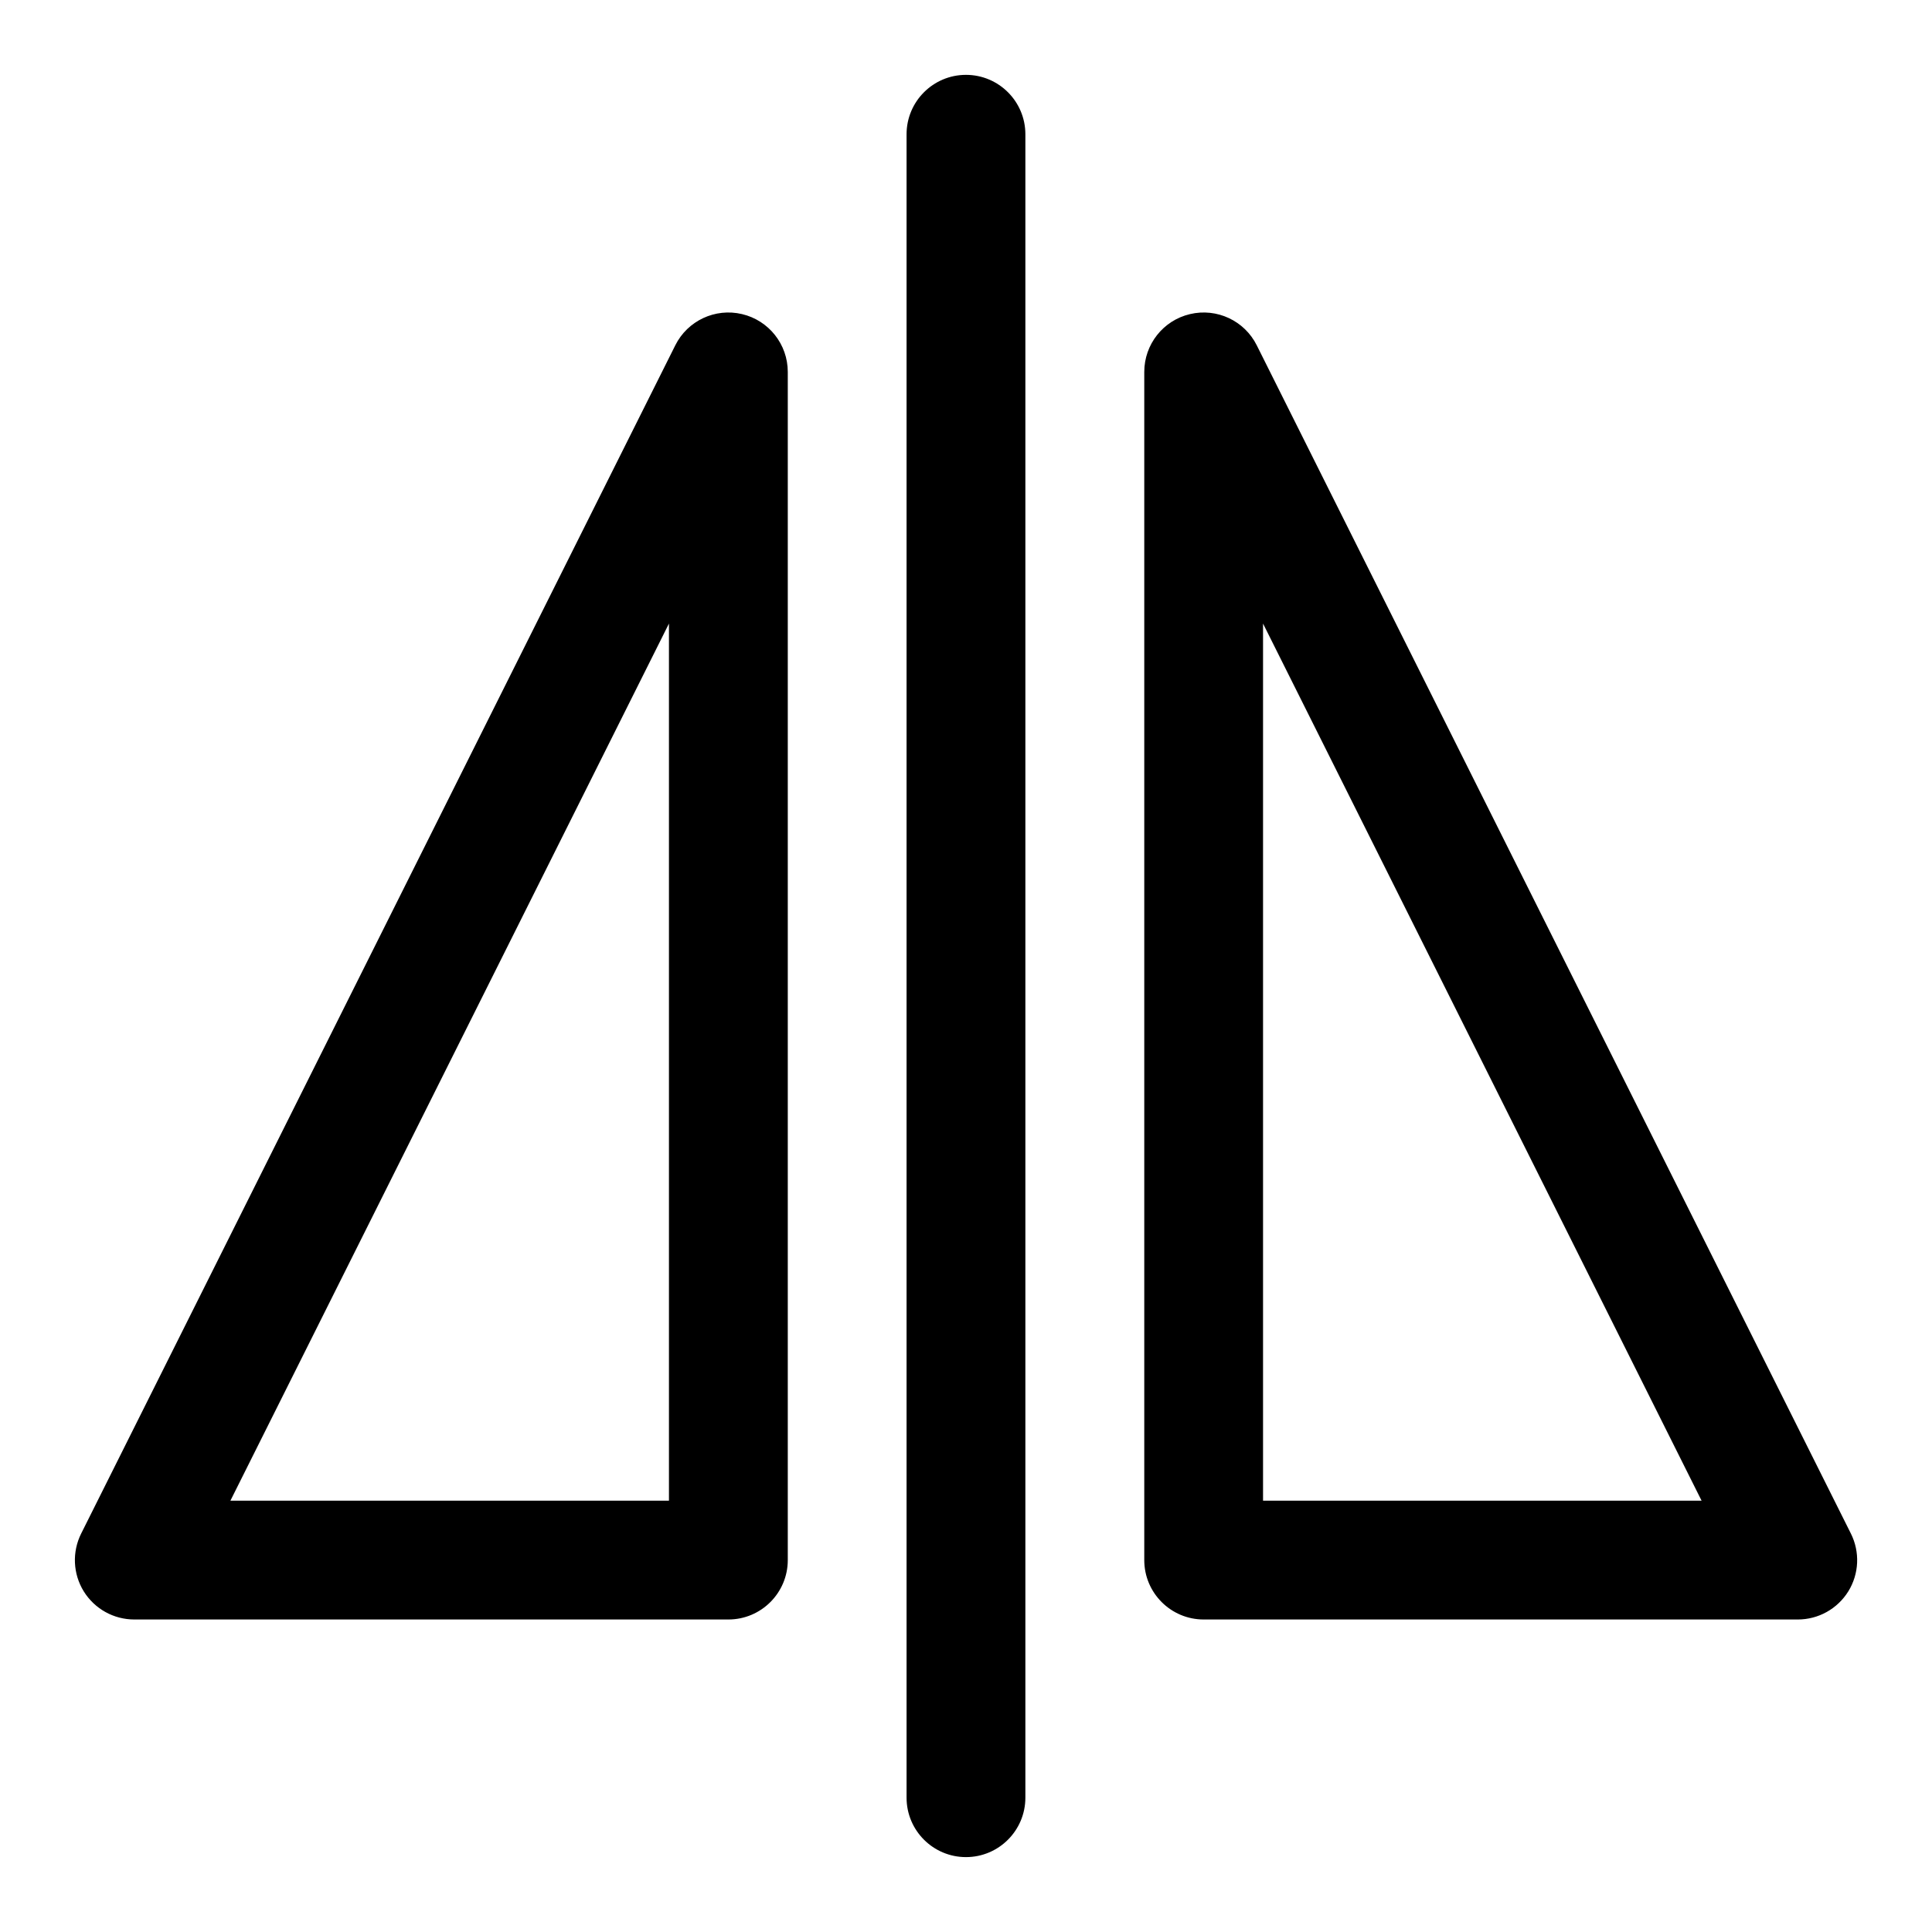 <?xml version="1.0" encoding="UTF-8"?>
<!-- Uploaded to: SVG Repo, www.svgrepo.com, Generator: SVG Repo Mixer Tools -->
<svg fill="#000000" width="800px" height="800px" version="1.1" viewBox="144 144 512 512" xmlns="http://www.w3.org/2000/svg">
 <g fill-rule="evenodd">
  <path d="m352.77 242.56c0-7.305-5.023-13.648-12.121-15.32-7.117-1.684-14.438 1.746-17.695 8.281l-157.44 314.88c-2.441 4.879-2.188 10.676 0.676 15.32 2.883 4.644 7.934 7.461 13.398 7.461h157.44c8.691 0 15.742-7.055 15.742-15.742zm124.29-7.039c-3.258-6.535-10.578-9.965-17.695-8.281-7.102 1.668-12.121 8.016-12.121 15.32v314.88c0 8.691 7.055 15.742 15.742 15.742h157.44c5.465 0 10.516-2.816 13.398-7.461 2.867-4.644 3.117-10.438 0.676-15.32zm-272 306.18h116.22v-232.45zm273.66 0h116.22l-116.22-232.45z"/>
  <path d="m384.25 179.58v440.83c0 8.691 7.055 15.742 15.742 15.742 8.691 0 15.742-7.055 15.742-15.742v-440.83c0-8.691-7.055-15.742-15.742-15.742-8.691 0-15.742 7.055-15.742 15.742z"/>
 </g>
</svg>